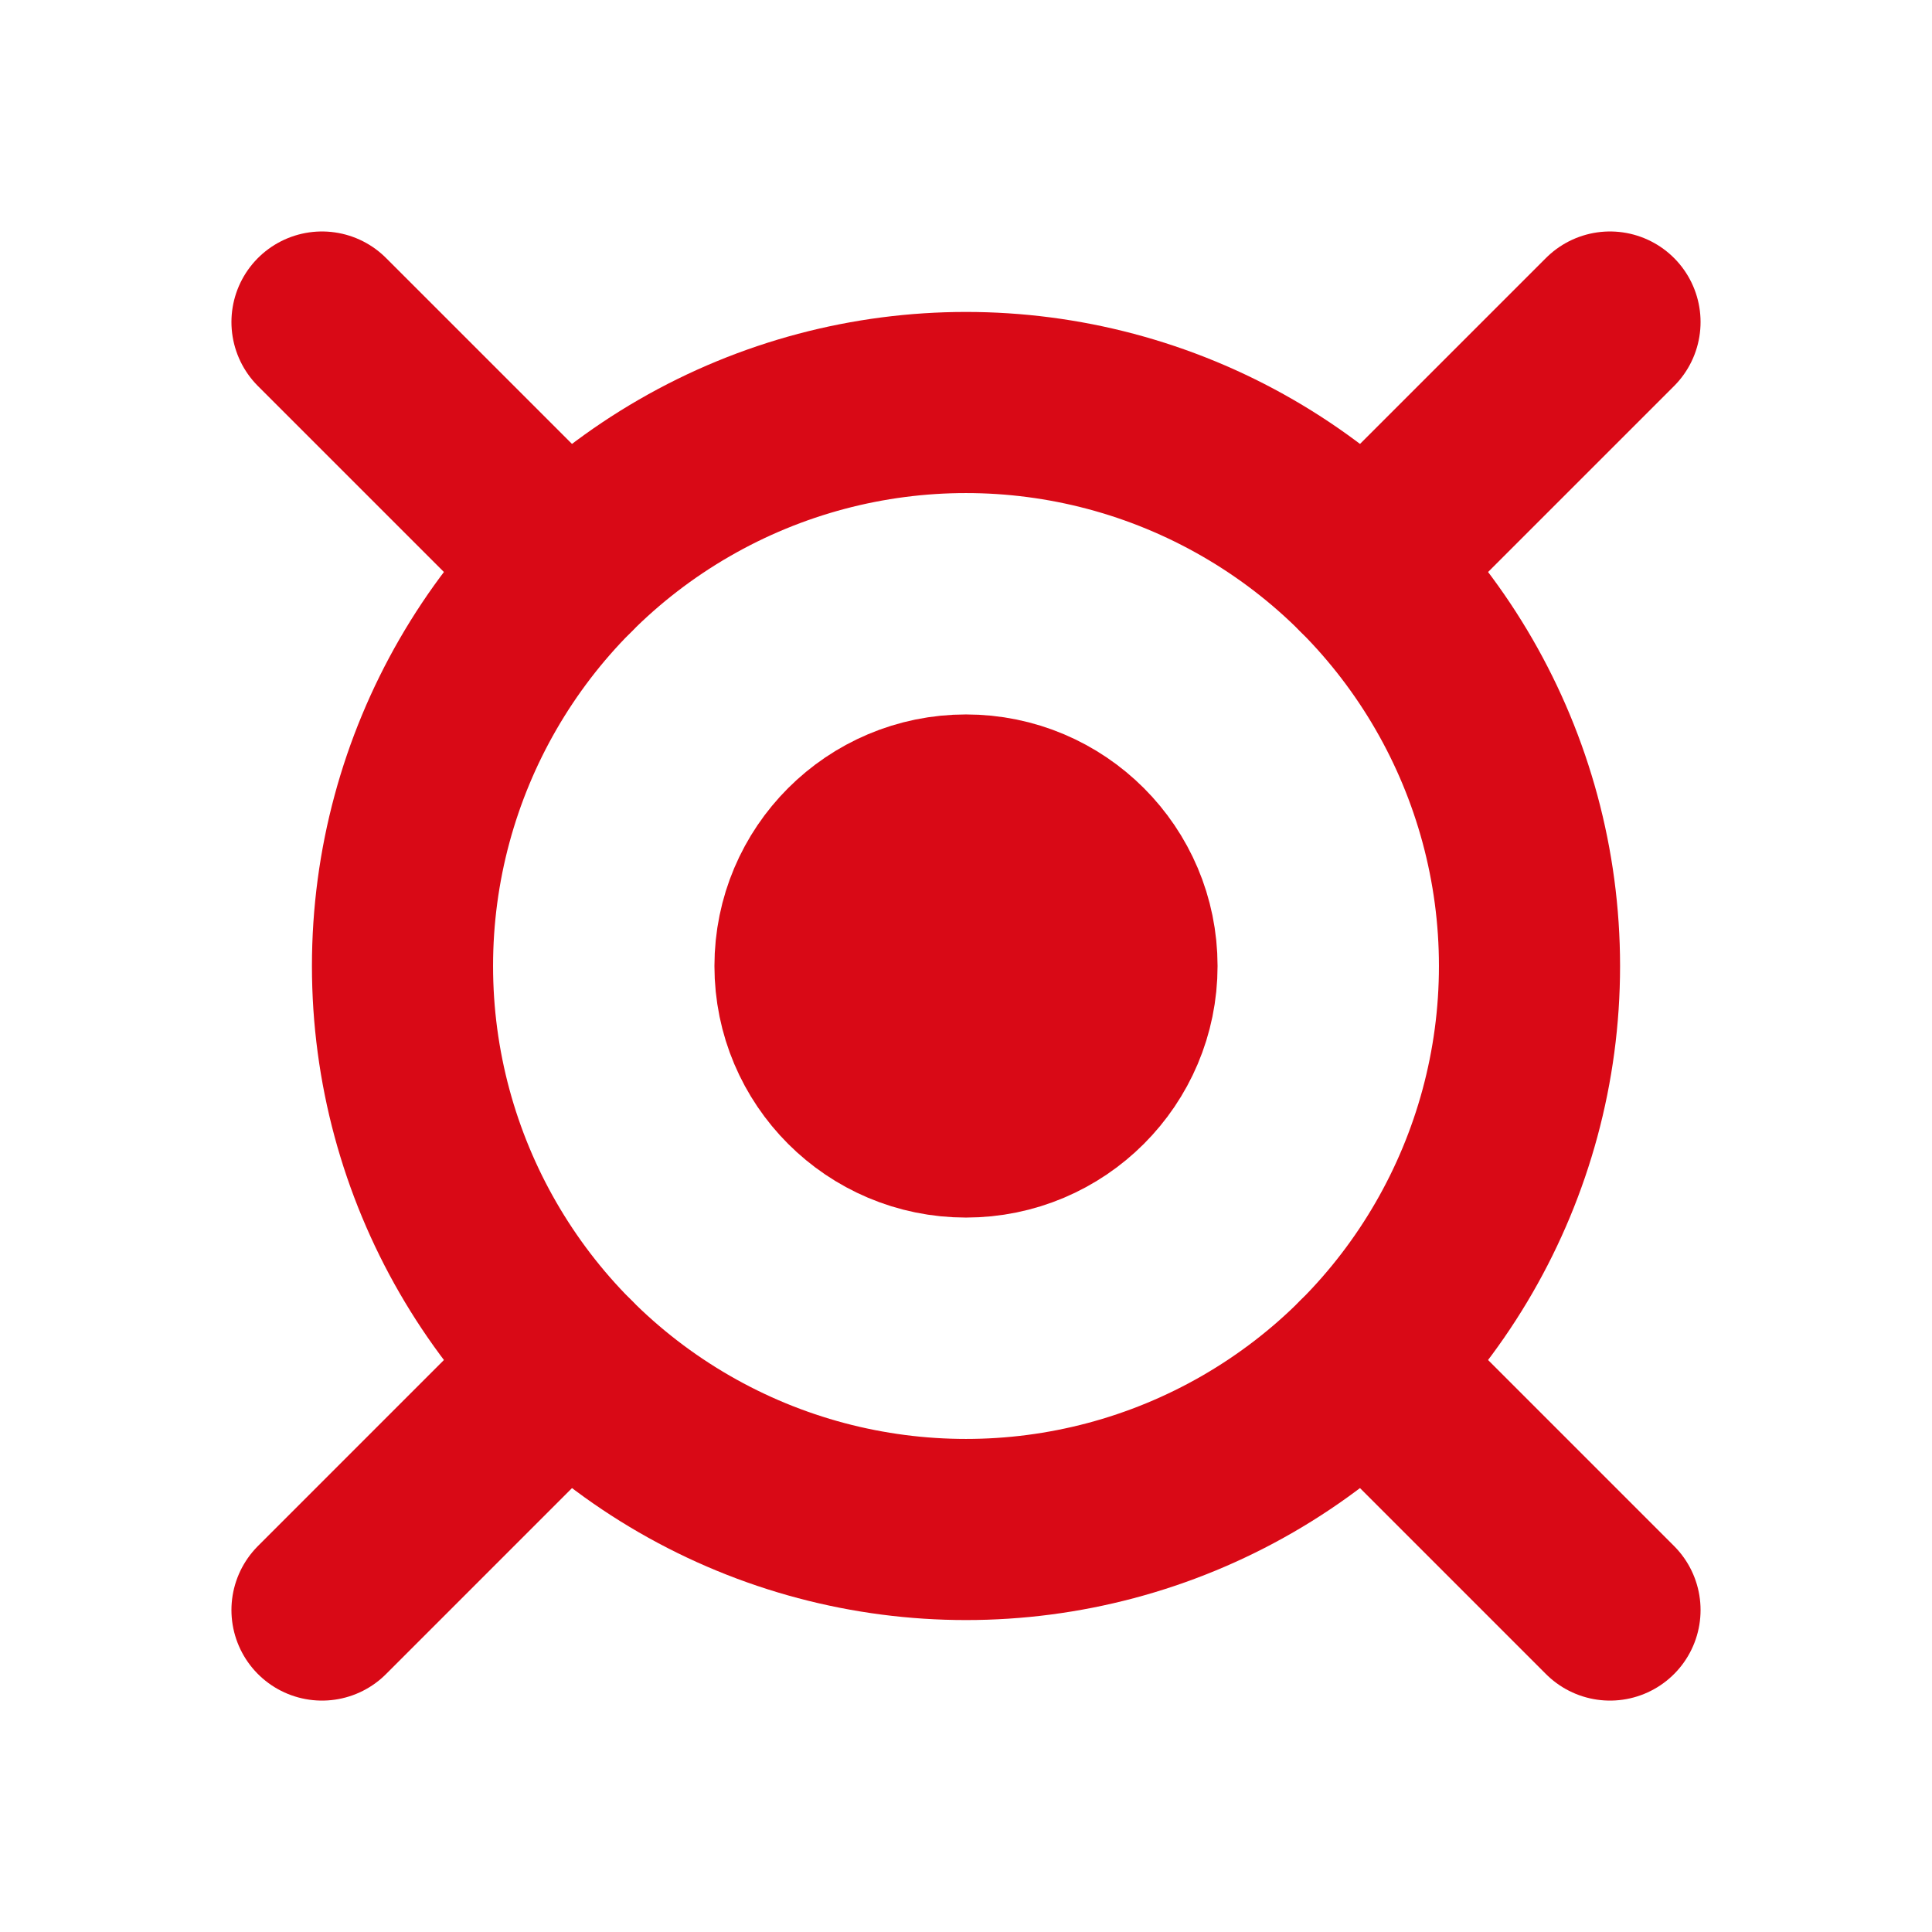 <svg width="60" height="60" viewBox="0 0 60 60" fill="none" xmlns="http://www.w3.org/2000/svg">
<circle cx="30" cy="30" r="17.5" stroke="#D90916" stroke-width="5.625"/>
<circle cx="30" cy="30" r="5" fill="#D90916" stroke="#D90916" stroke-width="5.625"/>
<path d="M17.626 17.626L10 10.001M42.374 17.626L50 10.001M50 50.001L42.374 42.374M10 50.001L17.626 42.374" stroke="#D90916" stroke-width="5.625" stroke-linecap="round"/>
</svg>
